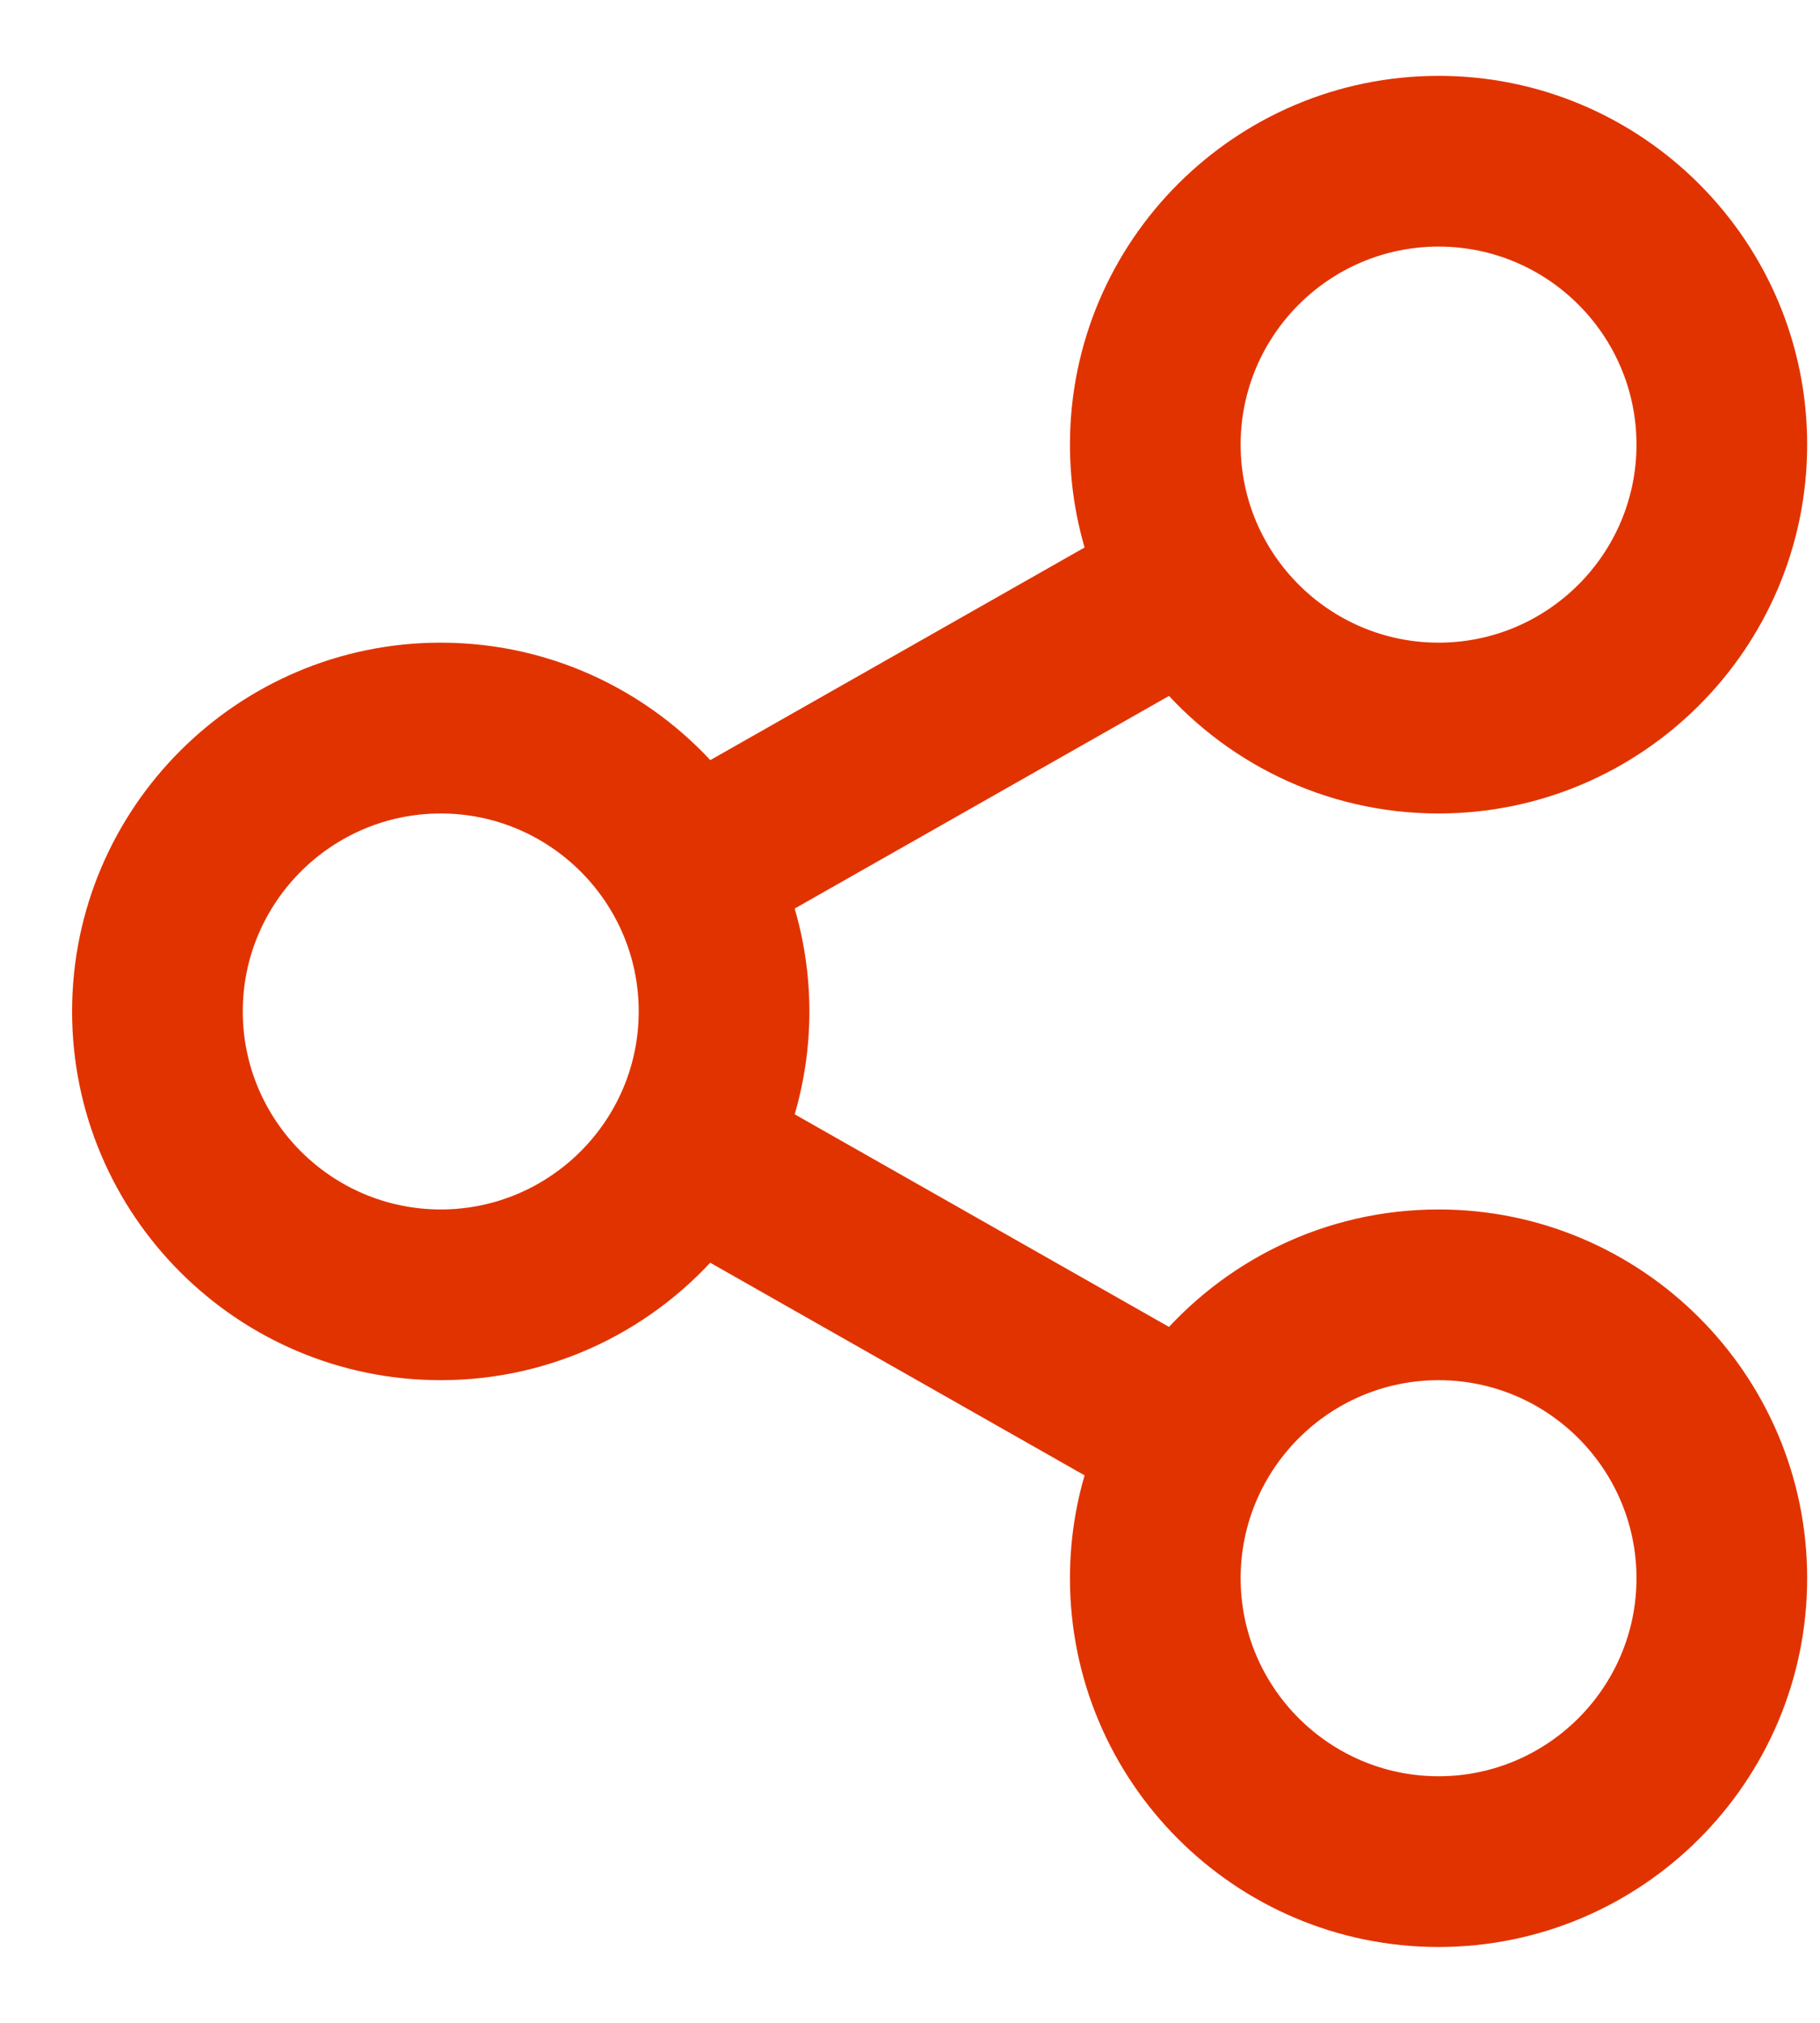<svg width="18" height="20" viewBox="0 0 18 20" fill="none" xmlns="http://www.w3.org/2000/svg">
<path d="M14.228 12.208C13.178 12.208 12.238 12.687 11.615 13.437L7.559 11.134C7.685 10.78 7.755 10.398 7.755 10C7.755 9.603 7.685 9.221 7.559 8.866L11.615 6.563C12.238 7.314 13.178 7.793 14.227 7.793C16.1 7.793 17.623 6.269 17.623 4.396C17.623 2.523 16.1 1 14.228 1C12.355 1 10.832 2.523 10.832 4.396C10.832 4.793 10.901 5.175 11.027 5.53L6.972 7.833C6.348 7.083 5.409 6.604 4.359 6.604C2.487 6.604 0.963 8.128 0.963 10C0.963 11.873 2.487 13.396 4.359 13.396C5.409 13.396 6.348 12.917 6.971 12.167L11.027 14.47C10.901 14.825 10.832 15.206 10.832 15.604C10.832 17.477 12.355 19 14.227 19C16.1 19 17.623 17.477 17.623 15.604C17.623 13.731 16.1 12.208 14.228 12.208ZM14.228 2.188C15.445 2.188 16.435 3.178 16.435 4.396C16.435 5.614 15.445 6.604 14.228 6.604C13.01 6.604 12.02 5.614 12.02 4.396C12.02 3.178 13.01 2.188 14.228 2.188ZM4.359 12.208C3.142 12.208 2.151 11.217 2.151 10C2.151 8.783 3.142 7.793 4.359 7.793C5.576 7.793 6.567 8.783 6.567 10C6.567 11.217 5.576 12.208 4.359 12.208ZM14.228 17.812C13.01 17.812 12.02 16.821 12.02 15.604C12.02 14.387 13.01 13.396 14.228 13.396C15.445 13.396 16.435 14.387 16.435 15.604C16.435 16.821 15.445 17.812 14.228 17.812Z" fill="#E13300" stroke="#E13300" stroke-width="0.5"/>
</svg>
